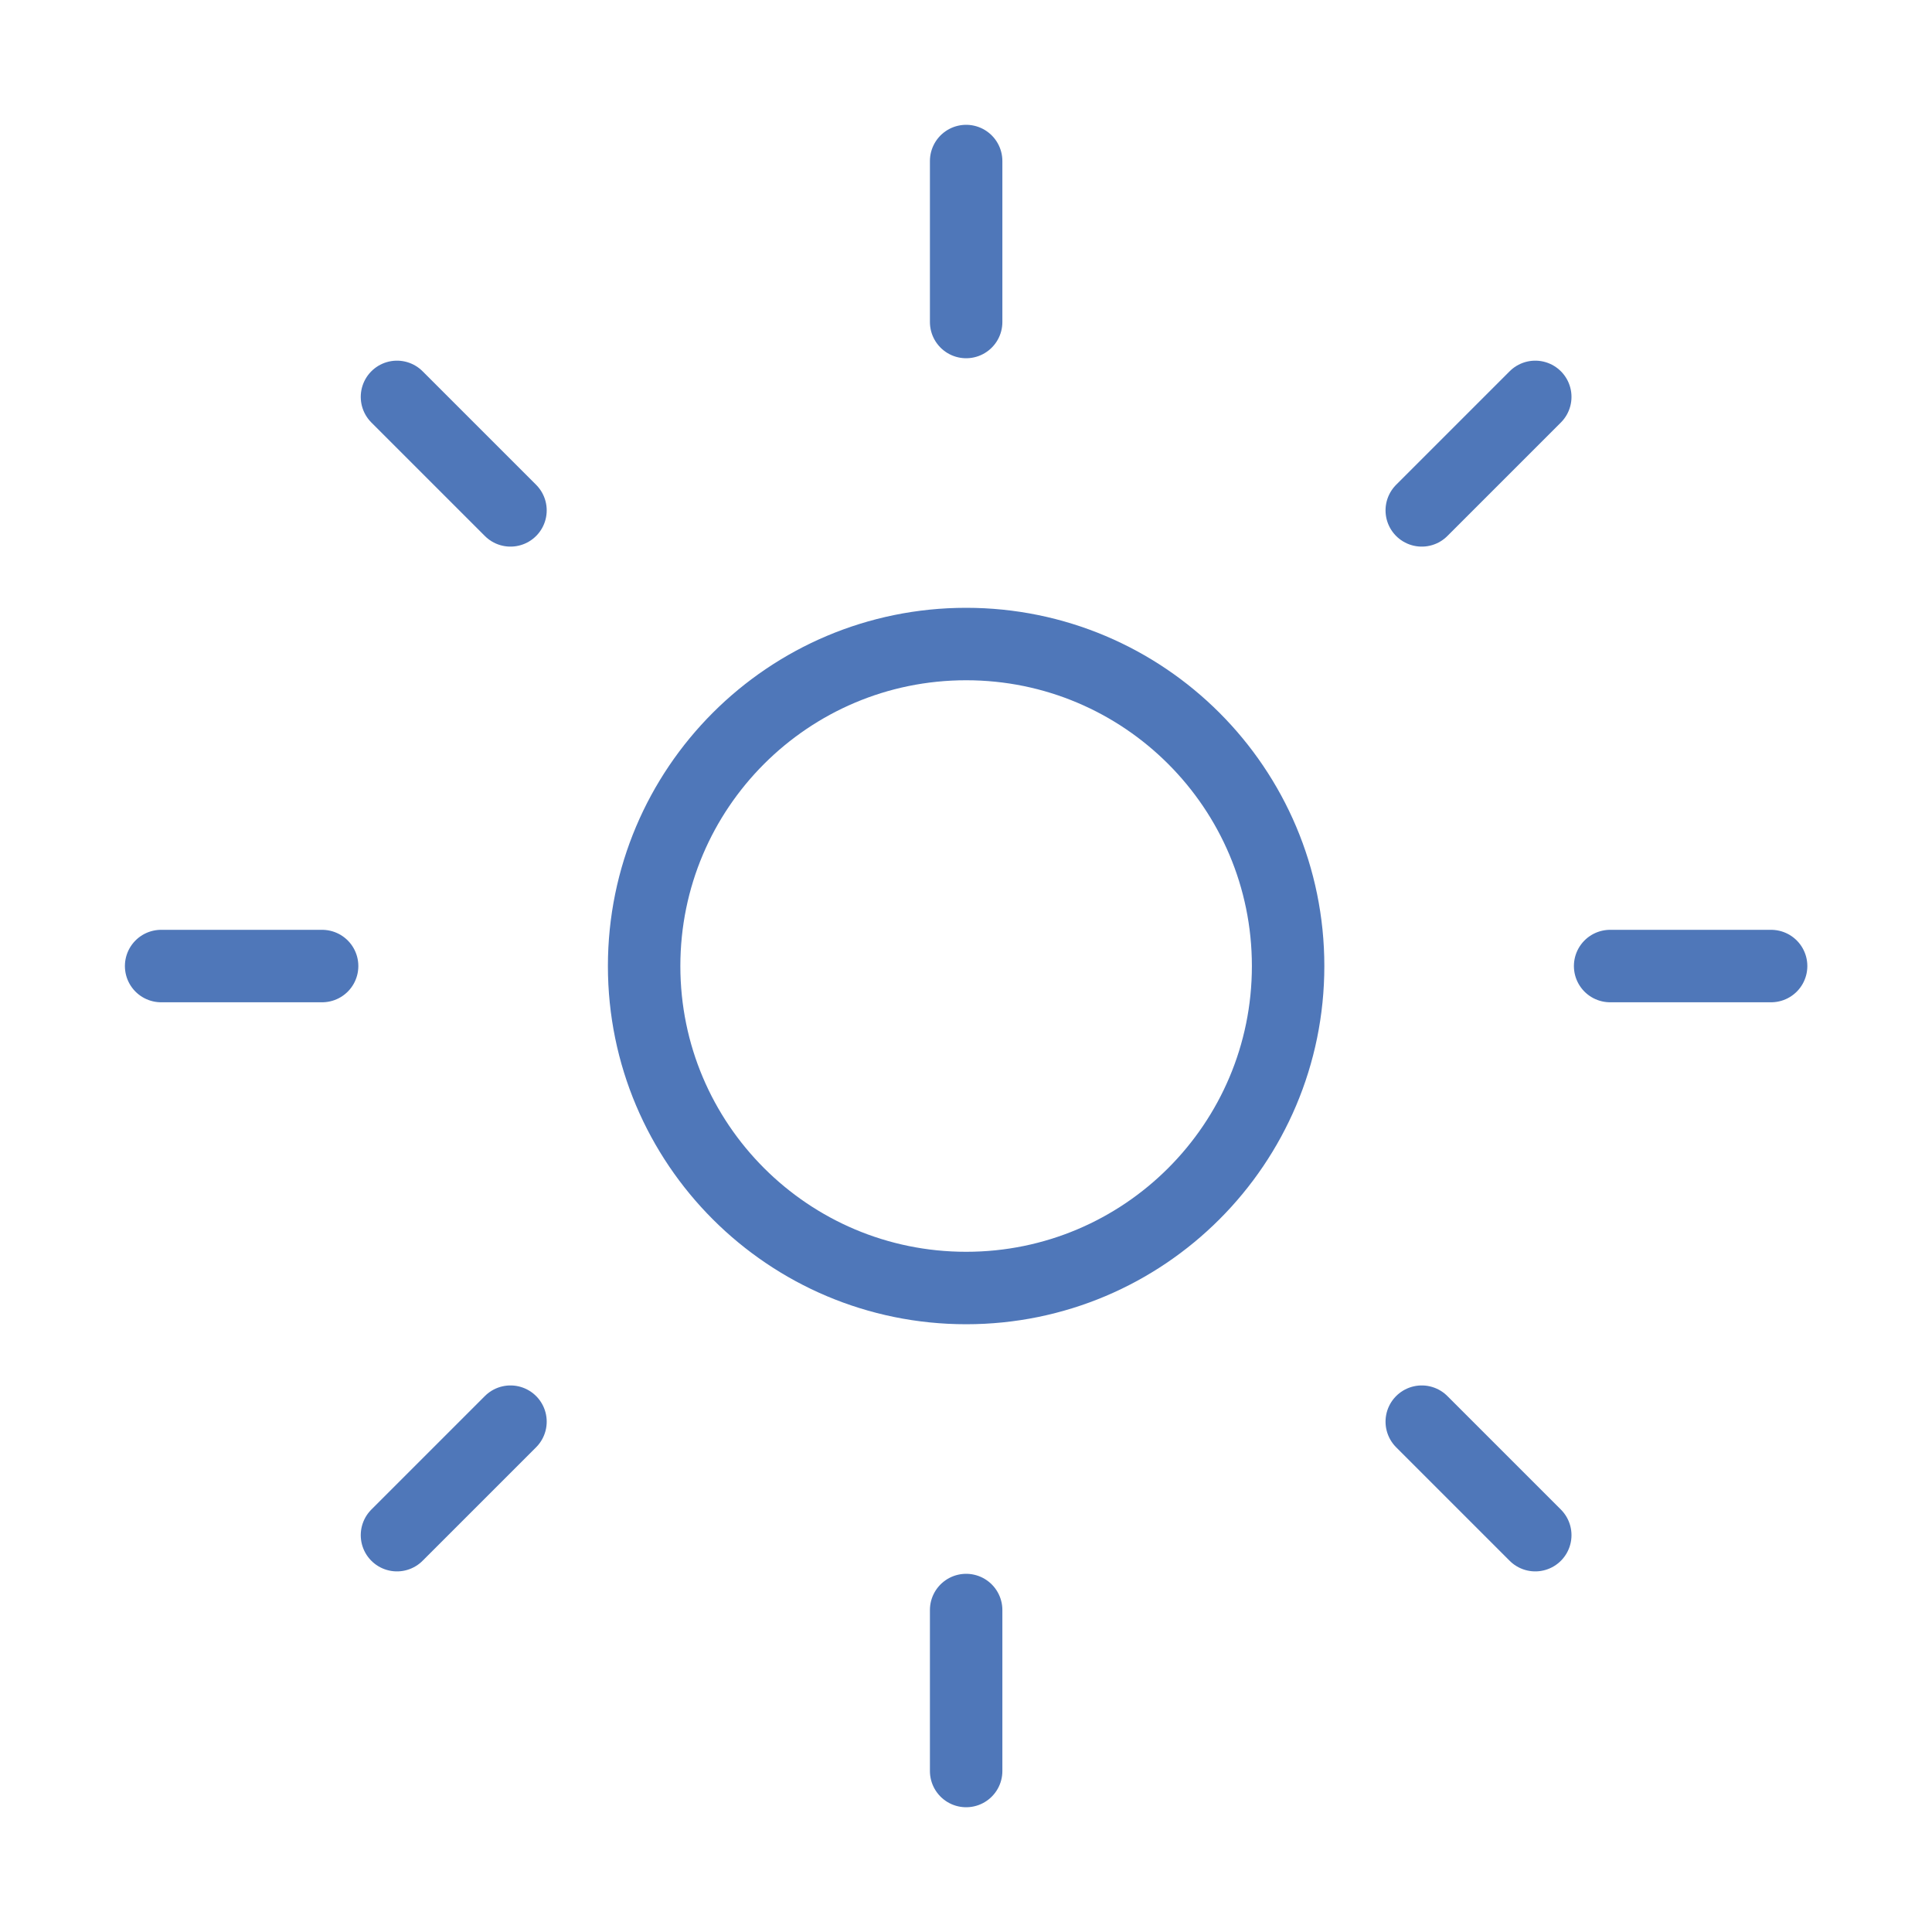 <svg xmlns="http://www.w3.org/2000/svg" fill="none" viewBox="0 0 40 40" height="40" width="40">
<path stroke-linejoin="round" stroke-linecap="round" stroke-width="1.5" stroke="#4F77B9" d="M20.003 3.334V6.667M20.003 33.334V36.667M8.219 8.217L10.569 10.567M29.436 29.434L31.786 31.784M3.336 20.001H6.669M33.336 20.001H36.669M10.569 29.434L8.219 31.784M31.786 8.217L29.436 10.567M26.669 20.001C26.669 23.683 23.684 26.667 20.003 26.667C16.321 26.667 13.336 23.683 13.336 20.001C13.336 16.319 16.321 13.334 20.003 13.334C23.684 13.334 26.669 16.319 26.669 20.001Z"></path>
</svg>
